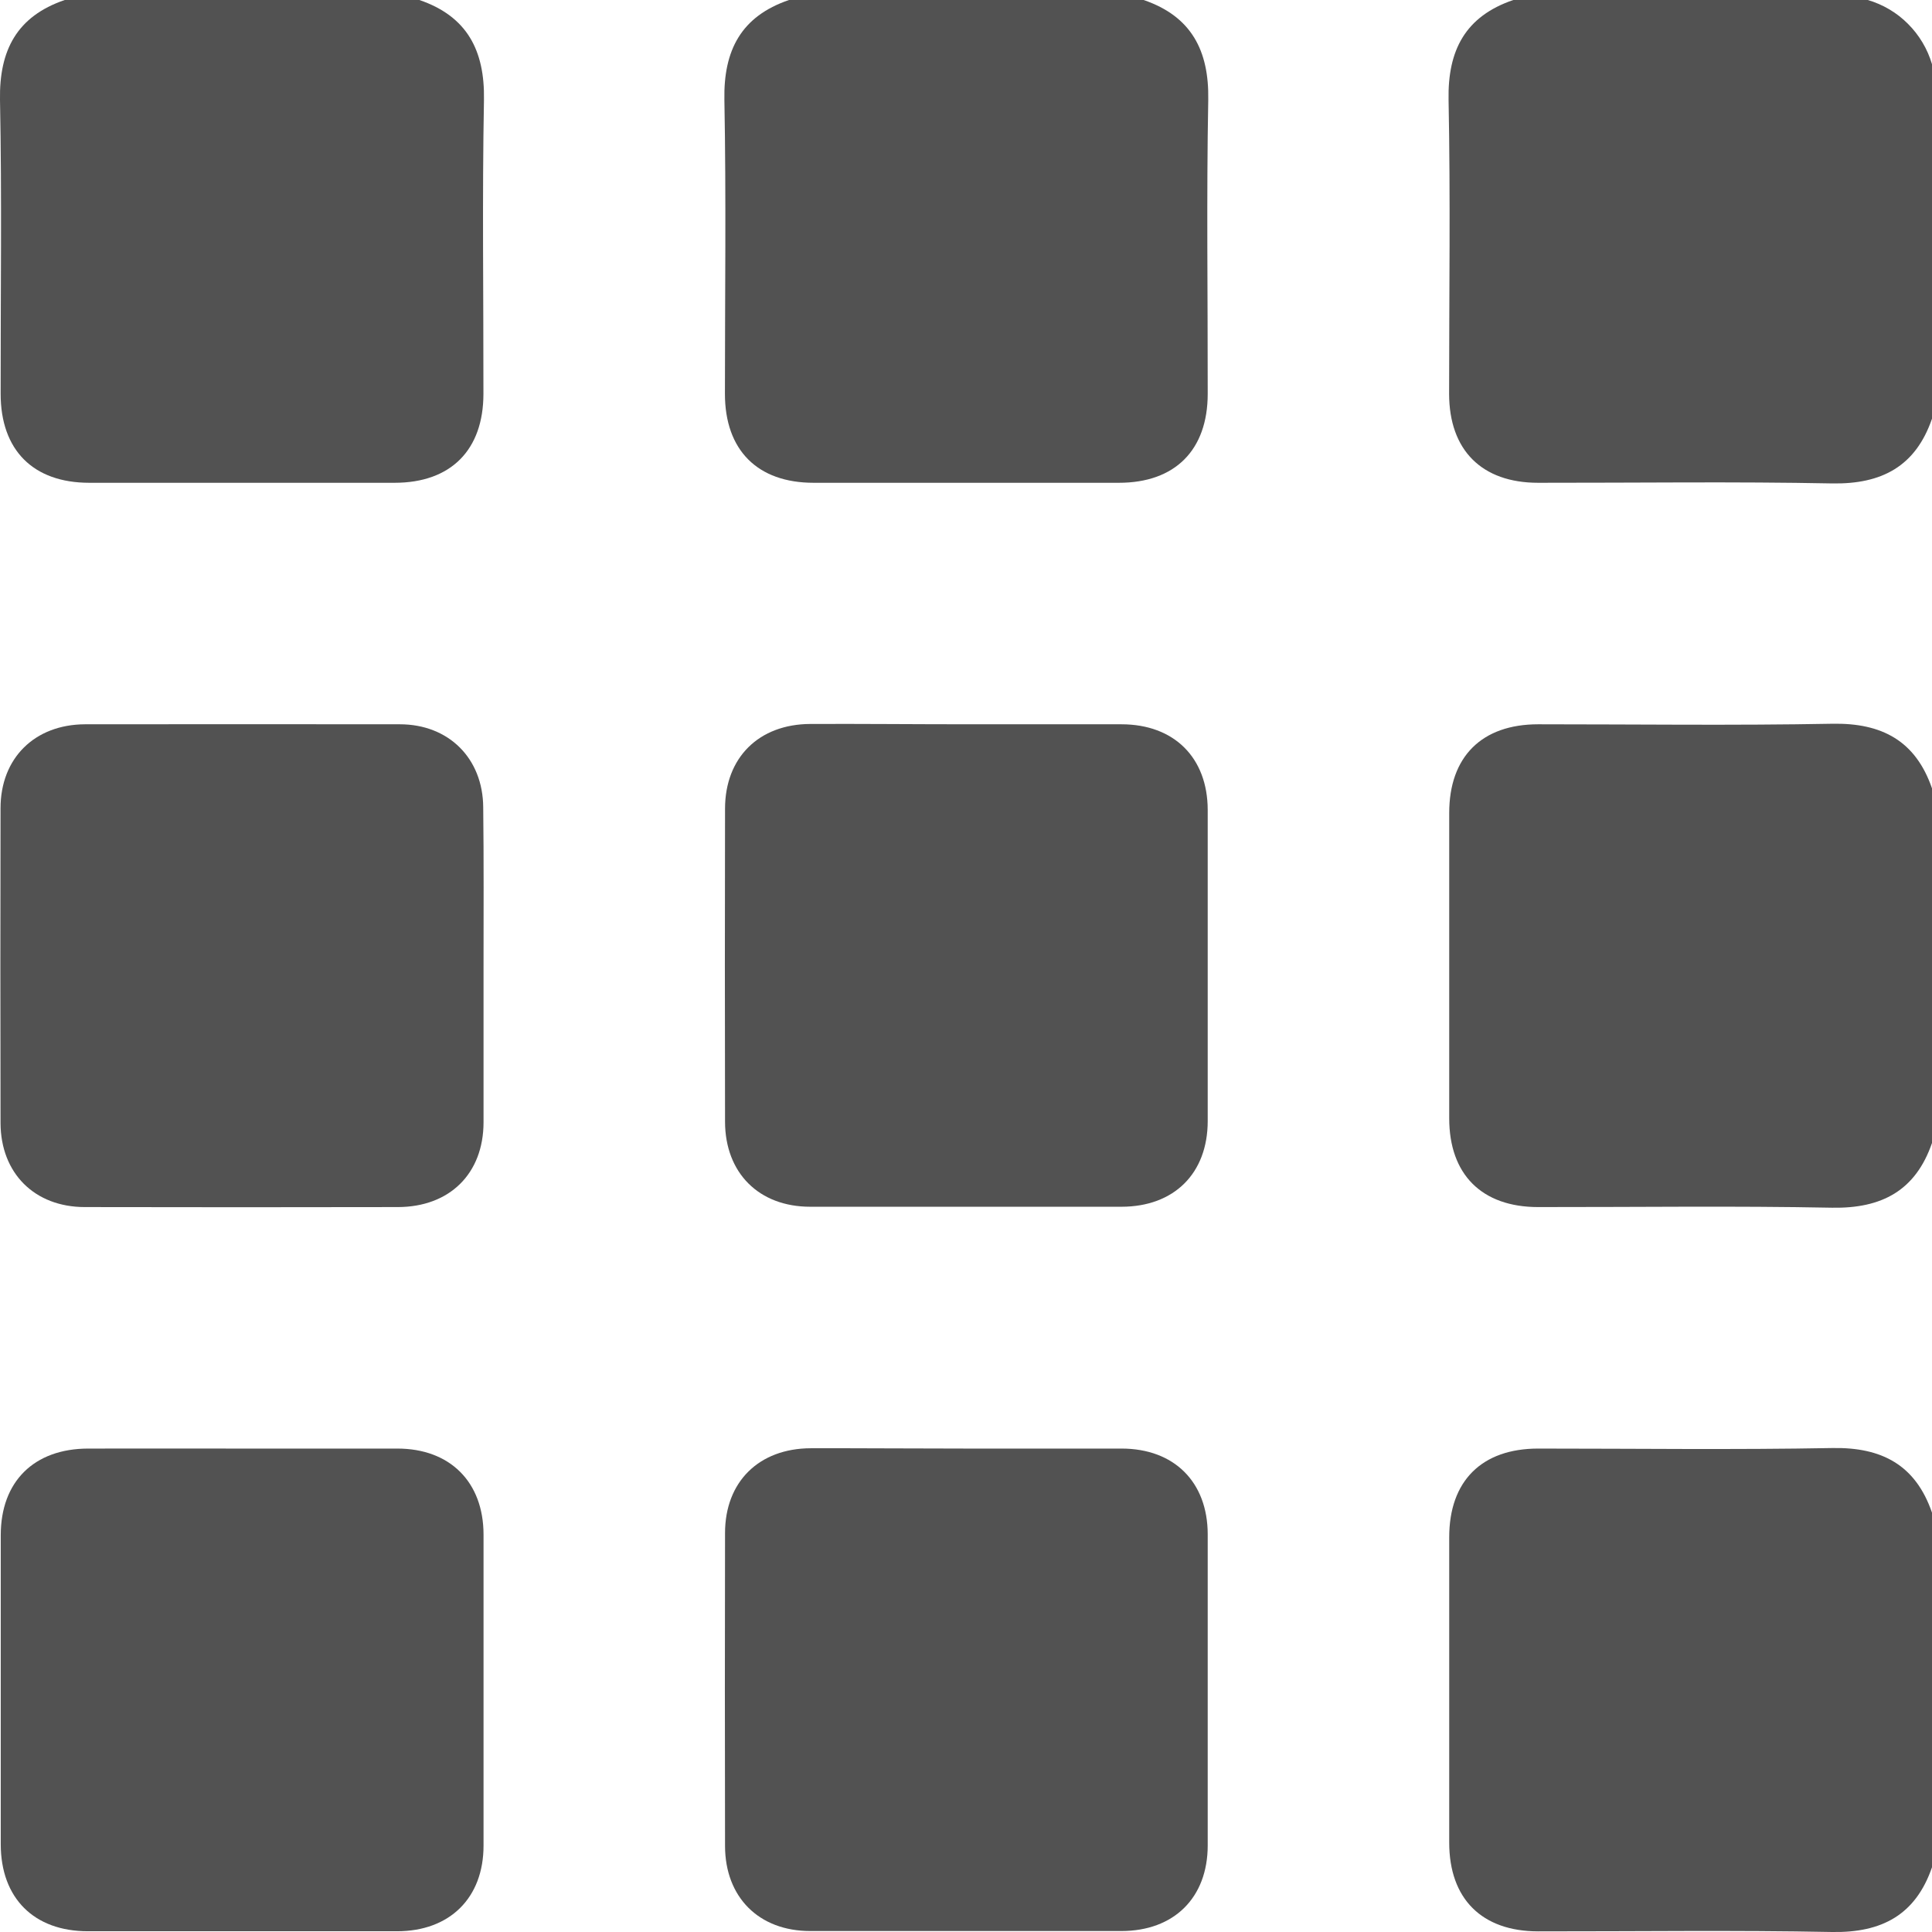 <svg width="18" height="18" viewBox="0 0 18 18" fill="none" xmlns="http://www.w3.org/2000/svg">
<path d="M3.907 0C4.352 0.152 4.517 0.47 4.509 0.93C4.492 1.842 4.505 2.756 4.504 3.669C4.504 4.193 4.2 4.498 3.677 4.498C2.729 4.498 1.78 4.498 0.832 4.498C0.309 4.498 0.006 4.194 0.006 3.669C0.005 2.756 0.018 1.842 0 0.93C-0.008 0.467 0.158 0.152 0.603 0H3.907Z" fill="#525252"/>
<path d="M10.655 0C11.099 0.152 11.265 0.47 11.257 0.93C11.24 1.842 11.253 2.756 11.252 3.669C11.252 4.193 10.948 4.498 10.425 4.498C9.477 4.498 8.528 4.498 7.58 4.498C7.057 4.498 6.754 4.194 6.754 3.669C6.754 2.756 6.766 1.842 6.749 0.93C6.74 0.467 6.906 0.152 7.351 0L10.655 0Z" fill="#525252"/>
<path d="M18 3.901C17.847 4.345 17.532 4.512 17.07 4.504C16.156 4.486 15.243 4.499 14.33 4.498C13.805 4.498 13.502 4.194 13.501 3.67C13.501 2.757 13.514 1.843 13.496 0.93C13.487 0.467 13.653 0.152 14.099 0H17.402C17.544 0.042 17.673 0.118 17.777 0.223C17.881 0.327 17.958 0.456 18 0.598V3.901Z" fill="#525252"/>
<path d="M18 10.649C17.847 11.092 17.533 11.26 17.07 11.252C16.157 11.234 15.244 11.247 14.331 11.246C13.806 11.246 13.502 10.943 13.502 10.419C13.502 9.471 13.502 8.523 13.502 7.574C13.502 7.05 13.805 6.748 14.331 6.748C15.245 6.748 16.158 6.76 17.07 6.743C17.533 6.734 17.847 6.902 18 7.345V10.649Z" fill="#525252"/>
<path d="M18 17.397C17.847 17.84 17.533 18.008 17.07 18C16.157 17.982 15.244 17.995 14.331 17.994C13.806 17.994 13.502 17.691 13.502 17.167C13.502 16.219 13.502 15.27 13.502 14.322C13.502 13.798 13.805 13.496 14.331 13.496C15.245 13.496 16.158 13.508 17.07 13.491C17.533 13.482 17.847 13.649 18 14.093V17.397Z" fill="#525252"/>
<path d="M4.505 9.015C4.505 9.495 4.505 9.975 4.505 10.455C4.505 10.935 4.189 11.245 3.707 11.246C2.737 11.248 1.764 11.248 0.791 11.246C0.321 11.246 0.007 10.93 0.005 10.464C0.003 9.486 0.003 8.508 0.005 7.53C0.005 7.063 0.323 6.75 0.792 6.748C1.77 6.747 2.748 6.747 3.725 6.748C4.181 6.748 4.499 7.066 4.502 7.521C4.508 8.019 4.505 8.517 4.505 9.015Z" fill="#525252"/>
<path d="M9.008 6.748C9.488 6.748 9.968 6.748 10.448 6.748C10.939 6.748 11.251 7.059 11.252 7.546C11.252 8.512 11.252 9.479 11.252 10.444C11.252 10.933 10.938 11.243 10.448 11.243C9.482 11.243 8.515 11.243 7.549 11.243C7.07 11.243 6.756 10.928 6.755 10.451C6.753 9.481 6.753 8.509 6.755 7.535C6.755 7.058 7.07 6.747 7.55 6.745C8.029 6.743 8.522 6.748 9.008 6.748Z" fill="#525252"/>
<path d="M2.261 13.496C2.741 13.496 3.221 13.496 3.702 13.496C4.192 13.496 4.504 13.807 4.505 14.296C4.505 15.263 4.505 16.229 4.505 17.195C4.505 17.683 4.19 17.993 3.699 17.993C2.739 17.993 1.778 17.993 0.818 17.993C0.317 17.993 0.008 17.685 0.007 17.184C0.007 16.224 0.007 15.263 0.007 14.303C0.007 13.803 0.317 13.497 0.821 13.496C1.301 13.495 1.781 13.496 2.261 13.496Z" fill="#525252"/>
<path d="M9.008 13.496C9.489 13.496 9.969 13.496 10.449 13.496C10.939 13.496 11.251 13.807 11.252 14.294C11.252 15.26 11.252 16.227 11.252 17.193C11.252 17.68 10.938 17.991 10.447 17.991C9.481 17.991 8.515 17.991 7.549 17.991C7.07 17.991 6.756 17.676 6.755 17.199C6.753 16.229 6.753 15.257 6.755 14.283C6.755 13.806 7.07 13.495 7.553 13.493C8.036 13.492 8.522 13.496 9.008 13.496Z" fill="#525252"/>
</svg>
